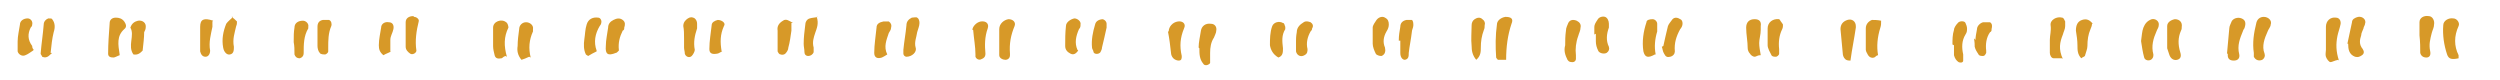 <svg xmlns="http://www.w3.org/2000/svg" id="Layer_1" viewBox="0 0 326 10.4"><path d="M196.4,7.8h-1.1c0-.1-.2-.2-.2-.3-.1-1.4-.1-2.9.1-4.3,0-.5.5-.9,1.1-1,.7,0,1.1.2.8.9-.5,1.5-.7,3-.7,4.7Z" style="fill: #d79928; fill-rule: evenodd;"></path><path d="M290.4,7c.1-1.2.2-2.3.3-3.3,0-.3.2-.6.3-.9.2-.4.8-.6,1.3-.4.5.2.6.6.4,1.2,0,.1-.2.3-.2.4-.4,1-.8,1.9-.5,3.1.1.5-.2.8-.7.8-.5,0-.8-.2-.8-.7,0-.1,0-.2,0-.2Z" style="fill: #d79928; fill-rule: evenodd;"></path><path d="M304.9,7.8c-.5.1-.8.3-1,.3-.2,0-.5-.4-.6-.7-.1-.3,0-.6,0-.9,0-1,0-2,0-3,0-.8.6-1.3,1.3-1.2.5,0,.7.5.6.9-.1.5-.3,1-.4,1.5-.2,1-.2,2,.2,3.2Z" style="fill: #d79928; fill-rule: evenodd;"></path><path d="M306.1,5.7c.2-.9.4-1.9.6-2.8,0-.4.4-.6.8-.7.6-.1,1.1.4.9.9,0,.2-.2.4-.2.6-.1.3-.3.6-.3.9-.2.6-.3,1.2.2,1.8.2.3.2.6-.1.8-.3.2-.5.3-.9.2-.8-.3-.9-1-.9-1.7Z" style="fill: #d79928; fill-rule: evenodd;"></path><path d="M320.6,7.6c-.9.2-1.3.1-1.5-.5-.4-1.2-.6-2.5-.5-3.8,0-.6.7-1,1.3-.9.5,0,.9.6.7,1-.6,1.3-.6,2.6,0,3.8,0,0,0,.2,0,.3Z" style="fill: #d79928; fill-rule: evenodd;"></path><path d="M179,4.7c0-.4,0-.8,0-1.1,0-.3.3-.7.5-1,.3-.4.8-.5,1.1-.3.4.2.5.5.5.9,0,.3-.1.6-.3.9-.4.7-.5,1.4-.2,2.1,0,.2.1.4,0,.6,0,.2-.3.5-.5.5-.2,0-.6-.1-.7-.3-.2-.4-.4-.9-.4-1.3,0-.4,0-.7,0-1.1,0,0,0,0,0,0Z" style="fill: #d79928; fill-rule: evenodd;"></path><path d="M295.2,2.2c.6,0,1.1.5.9,1,0,.3-.3.6-.4.9-.4.9-.8,1.9-.4,2.9.1.3,0,.6-.3.8-.5.2-.9,0-1.1-.4,0-.2,0-.3,0-.5-.2-1.3,0-2.6.3-3.8.1-.6.5-.9,1-.9Z" style="fill: #d79928; fill-rule: evenodd;"></path><path d="M282.6,4.6c0-.2,0-.7,0-1.2,0-.5.5-.8,1-.9.6,0,1,.4.9,1,0,.2,0,.3-.1.5-.4.9-.4,1.8-.1,2.8.2.6,0,.9-.4,1-.4.1-.8-.1-1-.6-.1-.3-.2-.6-.3-.9,0-.5,0-1,0-1.7Z" style="fill: #d79928; fill-rule: evenodd;"></path><path d="M268.9,7.6c-.5,0-.8,0-1.1,0-.3,0-.5-.4-.5-.7,0-.6,0-1.2,0-1.7,0-.6.2-1.2.1-1.9-.1-.7.8-1.2,1.5-1,.2,0,.3.3.4.5,0,.2,0,.4,0,.6,0,.4-.2.7-.3,1.1-.4,1-.6,1.9,0,3.2Z" style="fill: #d79928; fill-rule: evenodd;"></path><path d="M130.3,5.6c0-.6,0-1.2,0-1.8,0-.7.6-1.2,1.2-1.3.6,0,1,.4.8.9-.5,1.2-.7,2.3-.6,3.6,0,0,0,.1,0,.2,0,.4-.3.6-.6.6-.3,0-.8-.2-.8-.6,0-.5,0-1.1,0-1.6h0Z" style="fill: #d79928; fill-rule: evenodd;"></path><path d="M156.3,6.2c0-.7.2-1.5.3-2.2.1-.6.6-1,1.3-.9.5,0,.8.4.7.9,0,.3-.2.6-.3.9-.4.6-.5,1.3-.5,2,0,.4,0,.9,0,1.3,0,.1-.3.3-.5.3-.1,0-.3,0-.4-.2-.5-.6-.5-1.3-.5-2Z" style="fill: #d79928; fill-rule: evenodd;"></path><path d="M15.6,7.2c-.3.1-.6.3-.8.3-.4,0-.7-.1-.7-.5,0-1.3.1-2.6.2-4,0-.4.3-.7.8-.7.4,0,.8.1,1.1.5.2.3.4.7,0,1-1,.9-.8,2-.6,3.3Z" style="fill: #d79928; fill-rule: evenodd;"></path><path d="M204.1,5.9c0-.6,0-1.2.1-1.9,0-.4.2-.7.3-1,.2-.4.6-.5,1.1-.3.4.2.6.5.5.9,0,.4-.2.7-.3,1.1-.3.8-.4,1.7-.3,2.5,0,.2,0,.3,0,.5,0,.2-.2.4-.4.4-.3,0-.5,0-.7-.3-.3-.6-.5-1.2-.3-1.9Z" style="fill: #d79928; fill-rule: evenodd;"></path><path d="M126.8,3.9c0-.4.5-1,1.1-1.1.7-.1,1.1.3.9.9-.4,1.1-.4,2.2-.3,3.3,0,.4-.2.6-.5.7-.3.2-.7,0-.8-.3,0,0,0-.2,0-.3,0-1-.2-2-.3-3.2Z" style="fill: #d79928; fill-rule: evenodd;"></path><path d="M279.2,5.3c.1-.6.1-1.2.3-1.7.2-.5.5-.9,1.1-1.1.5-.1,1,.3.9.8,0,.3-.2.5-.3.8-.4.9-.7,1.9-.4,3,0,.2,0,.4-.2.6-.3.3-.9.2-1-.2-.2-.7-.3-1.5-.4-2.1Z" style="fill: #d79928; fill-rule: evenodd;"></path><path d="M229.5,7.2c-.3,0-.5.2-.7.2-.2,0-.5-.2-.6-.4-.2-.2-.3-.5-.3-.7,0-.9-.2-1.8-.2-2.7,0-.7.4-1.1,1.1-1.1.6,0,.9.3.8.9,0,.2,0,.3,0,.5,0,.6-.2,1.2-.2,1.7,0,.5.1,1,.2,1.6Z" style="fill: #d79928; fill-rule: evenodd;"></path><path d="M80.7,6.6c-.2.2-.3.3-.4.3-1,.4-1.4.2-1.3-.9,0-.8.2-1.6.3-2.4,0-.5.3-.8.7-1,.4-.2.8-.3,1.2,0,.4.3.3.7.2,1,0,.2,0,.3-.2.4-.4.8-.6,1.6-.5,2.5Z" style="fill: #d79928; fill-rule: evenodd;"></path><path d="M117.8,6.5c.1-1.1.3-2.1.4-3.2,0-.5.3-.8.7-1,.2,0,.6-.1.7,0,.2.1.3.4.3.7,0,.4-.2.8-.3,1.2-.1.7-.4,1.3-.2,2,.2.6-.5,1.2-1.2,1.2-.2,0-.4-.2-.4-.4,0-.2,0-.4,0-.6Z" style="fill: #d79928; fill-rule: evenodd;"></path><path d="M115.7,7.1c-.3.2-.5.3-.7.4-.6.2-1,0-1-.6,0-1.1.2-2.2.3-3.3,0-.5.4-.7.9-.8.2,0,.5,0,.7,0,.3.2.4.5.3.8,0,.3-.2.5-.3.7-.3.9-.7,1.8-.2,2.8Z" style="fill: #d79928; fill-rule: evenodd;"></path><path d="M315.5,4.6c0-.4,0-1,0-1.7,0-.6.6-.9,1.2-.8.5,0,.8.6.7,1.1,0,.4-.2.7-.3,1.1-.2.8-.4,1.5-.2,2.4.1.5-.1.8-.5.8-.4,0-.7-.2-.8-.6,0-.7,0-1.4-.1-2.3Z" style="fill: #d79928; fill-rule: evenodd;"></path><path d="M65.9,7.3c-.3.1-.4.3-.5.3-.5.1-.8,0-.9-.4-.1-.4-.2-.8-.2-1.2,0-.8,0-1.6,0-2.4,0-.8,1.1-1.2,1.7-.7.2.1.3.5.3.7-.6,1.2-.6,2.4-.2,3.8Z" style="fill: #d79928; fill-rule: evenodd;"></path><path d="M245.3,2.6c0,.5,0,.7-.1,1q-.6,1.9-.3,3.6c-.2,0-.3.2-.5.3-.3.1-.6,0-.8-.3-.1-.2-.3-.5-.3-.7,0-.9,0-1.9,0-2.8,0-.5.3-.9.8-1.1.3,0,.7,0,1.2.1Z" style="fill: #d79928; fill-rule: evenodd;"></path><path d="M272.8,3.1c0,.2-.1.5-.2.7-.3.7-.4,1.4-.4,2.2,0,.4-.2.8-.3,1.2,0,.2-.3.2-.5.4-.5-.5-.5-1.1-.5-1.7,0-.6-.1-1.3-.2-1.9,0-.7.2-1.2.8-1.4.6-.2,1,0,1.4.5Z" style="fill: #d79928; fill-rule: evenodd;"></path><path d="M4.3,6.6c-.3.2-.7.5-1,.6-.4.2-.9-.1-1-.5,0-.4,0-.8,0-1.3,0-.7.2-1.5.3-2.2,0-.5.5-.8,1-.8.4,0,.7.4.6.8,0,.2-.1.3-.2.4-.4.8-.4,1.6.2,2.4,0,.1,0,.3.2.5Z" style="fill: #d79928; fill-rule: evenodd;"></path><path d="M216.9,6c.2-.9.4-1.8.6-2.6.1-.3.4-.6.6-.9.3-.3.7-.2,1,0,.3.1.4.6.2,1,0,0-.1.2-.2.3-.5.9-.8,1.8-.7,2.9,0,.3-.2.6-.6.7-.4.1-.6,0-.8-.4-.2-.3-.2-.7-.3-.9Z" style="fill: #d79928; fill-rule: evenodd;"></path><path d="M241.3,7.9c-.2,0-.5,0-.7-.2-.2-.2-.3-.5-.3-.7-.1-1-.2-2.1-.3-3.2,0-.6.3-1,.9-1.2.6-.2,1.1.2,1.1.8,0,0,0,.1,0,.2-.2,1.4-.5,2.8-.7,4.3Z" style="fill: #d79928; fill-rule: evenodd;"></path><path d="M152.4,4.1c0-.6.5-1.2,1.2-1.3.6-.1,1.1.3.8.9-.5,1.2-.6,2.3-.3,3.6,0,.3,0,.6-.4.6-.2,0-.5-.1-.7-.3-.2-.2-.3-.5-.3-.7-.1-.9-.2-1.8-.4-2.8Z" style="fill: #d79928; fill-rule: evenodd;"></path><path d="M89.2,5c0-.6,0-1.1-.1-1.6,0-.5.3-.8.6-1,.3-.2.6-.2.9,0,.2.2.3.4.3.7,0,.2,0,.4,0,.6-.3.9-.5,1.8-.3,2.8,0,.2-.2.6-.4.8-.3.3-.8.1-.9-.3,0-.3-.1-.5-.1-.8,0-.4,0-.8,0-1.2Z" style="fill: #d79928; fill-rule: evenodd;"></path><path d="M232.1,2.6c.1.2.3.4.4.6,0,.2,0,.4-.1.6-.4.8-.5,1.7-.4,2.6,0,.2,0,.4,0,.6,0,.2-.3.4-.4.4-.2,0-.5,0-.6-.2-.2-.4-.5-.9-.5-1.3,0-.7,0-1.5,0-2.2,0-.8.7-1.3,1.5-1.2Z" style="fill: #d79928; fill-rule: evenodd;"></path><path d="M207.9,4.5c0-.3,0-.6,0-1,0-.3.2-.6.4-.9.2-.4.7-.5,1-.4.3.1.5.5.5.9,0,.2,0,.3,0,.5-.3.8-.4,1.7,0,2.5.1.3,0,.6-.3.8-.4.2-1,0-1.1-.3-.2-.4-.3-.8-.3-1.2,0-.3,0-.6,0-1Z" style="fill: #d79928; fill-rule: evenodd;"></path><path d="M106.5,2.2c.3.9,0,1.5-.2,2.1-.2.6-.4,1.2-.2,1.9,0,.2,0,.4,0,.6-.1.3-.4.5-.7.5-.3,0-.5-.2-.5-.5,0-.4-.1-.7-.1-1.1,0-.8.1-1.6.2-2.4,0-.4.2-.8.6-.9.3-.1.7-.1,1.1-.2Z" style="fill: #d79928; fill-rule: evenodd;"></path><path d="M77.8,6.7c-.4.2-.8.4-1.1.6-.2-.1-.3-.2-.3-.2-.3-.6-.3-1.3-.2-2,.1-.6.1-1.3.3-1.9.2-.7.8-1,1.5-.9.3,0,.5.4.4.7,0,.1-.1.3-.2.4-.6,1-.8,2.1-.4,3.2Z" style="fill: #d79928; fill-rule: evenodd;"></path><path d="M6.8,6.9c-.3.2-.6.8-1.3.5,0-.1-.2-.3-.2-.4.1-1.3.3-2.5.4-3.8,0-.4.3-.7.6-.8.2,0,.5,0,.5.1.4.5.4,1.1.2,1.7-.2.8-.3,1.7-.4,2.7Z" style="fill: #d79928; fill-rule: evenodd;"></path><path d="M257.6,5.2c0-.3.1-.9.2-1.4,0-.4.4-.8.8-.9.3,0,.6,0,.9,0,.3.2.3.5.2.9,0,.2,0,.3-.2.4-.5.7-.6,1.6-.5,2.4,0,.1,0,.2,0,.3-.1.2-.2.4-.4.4-.2,0-.5,0-.6-.2-.2-.3-.4-.6-.5-1,0-.3,0-.6-.1-1.1Z" style="fill: #d79928; fill-rule: evenodd;"></path><path d="M140.6,6.6c-.3.4-.6.6-1,.4-.4-.2-.7-.5-.7-1,0-.9,0-1.7.1-2.6,0-.5.6-.9,1.1-1,.4,0,.9.4.8.8,0,.2,0,.4-.2.6-.4.9-.6,1.8-.2,2.7Z" style="fill: #d79928; fill-rule: evenodd;"></path><path d="M215.8,7.1c-.9.5-1.3.4-1.5-.4-.2-1.3,0-2.6.4-3.8,0-.3.4-.4.8-.4.3,0,.6.3.6.6,0,.3,0,.7,0,1-.3,1-.4,2-.2,3Z" style="fill: #d79928; fill-rule: evenodd;"></path><path d="M69,7.4c-.4.2-.7.3-1,.4-.5-.6-.6-1.2-.5-1.8,0-.7.1-1.5.2-2.2,0-.5.4-.9.9-.9.5,0,1,.4.9.9,0,.1,0,.2,0,.3-.5,1.1-.6,2.2-.3,3.4Z" style="fill: #d79928; fill-rule: evenodd;"></path><path d="M254.6,5.8c0-.6,0-1.3.2-1.9,0-.3.3-.7.5-.9.2-.3.9-.3,1,0,.1.2.2.5.2.7,0,.3,0,.5-.2.8-.5.8-.5,1.7-.3,2.6,0,.2,0,.5,0,.8,0,.3-.4.3-.6.2-.3-.2-.5-.5-.6-.9,0-.4,0-.8,0-1.3,0,0,0,0,0,0Z" style="fill: #d79928; fill-rule: evenodd;"></path><path d="M169,5.3c0-.1,0-.6.1-1.1,0-.6.4-1,.9-1.3.3-.2.6-.1.9,0,.3.2.4.5.2.8,0,.2-.1.3-.2.4-.4.7-.6,1.5-.4,2.3,0,.3,0,.6-.4.8-.5.3-1,0-1.1-.5,0-.1,0-.2,0-.3,0-.3,0-.6,0-1.3Z" style="fill: #d79928; fill-rule: evenodd;"></path><path d="M27.7,2.8c0,.2,0,.5,0,.7-.2,1-.5,2-.3,3.1,0,.4-.2.8-.6.8-.4,0-.6-.3-.7-.7,0-.3,0-.5,0-.8,0-.8,0-1.6,0-2.4,0-1,.5-1.2,1.7-.8Z" style="fill: #d79928; fill-rule: evenodd;"></path><path d="M103.2,3c0,.4,0,.7,0,1-.1.7-.2,1.5-.4,2.2,0,.3-.2.6-.4.8-.1.1-.4.2-.6.1-.2,0-.3-.2-.4-.4,0-.2,0-.5,0-.8,0-.6,0-1.3,0-1.9-.1-.6.2-1,.7-1.3.4-.3.8,0,1.3.3Z" style="fill: #d79928; fill-rule: evenodd;"></path><path d="M182.4,5.3c0-.7.1-1.2.2-1.8,0-.5.3-.8.8-.9.2,0,.6,0,.7,0,.2.1.2.5.2.7,0,.3-.2.6-.2.9-.1.9-.3,1.8-.4,2.7,0,.4,0,.8-.5.9-.3,0-.6-.3-.6-.9,0-.6,0-1.2,0-1.6Z" style="fill: #d79928; fill-rule: evenodd;"></path><path d="M41.4,4.5c0-.2,0-.6,0-1,0-.5.2-.8.7-.9.2,0,.5,0,.8,0,.3.1.4.5.3.8-.4.9-.4,1.9-.4,2.8,0,.2,0,.3,0,.5,0,.2-.3.4-.4.4-.2,0-.6,0-.7-.2-.2-.2-.3-.6-.3-.9,0-.4,0-.8,0-1.5Z" style="fill: #d79928; fill-rule: evenodd;"></path><path d="M18.6,6.6c-.3.3-.6.6-1.2.5-.8-1.1.2-2.5-.4-3.5.2-.6.6-.8,1-.9.6-.1,1.1.3,1,.9,0,.2-.1.4-.2.6,0,.7-.1,1.5-.2,2.4Z" style="fill: #d79928; fill-rule: evenodd;"></path><path d="M94.2,6.7c-.3.1-.5.3-.7.3-.6.1-1,0-1-.6,0-1.1.2-2.1.3-3.1,0-.4.4-.6.8-.7.5,0,1.1.4.8.8-.5,1.1-.5,2.1-.3,3.3Z" style="fill: #d79928; fill-rule: evenodd;"></path><path d="M143.7,2.5c.3,0,.6.3.6.6,0,.2,0,.3,0,.5-.2.9-.4,1.8-.6,2.6,0,.2-.1.4-.2.6-.2.3-.8.3-.9,0,0-.2-.2-.4-.2-.6-.1-1,.1-2,.4-3,.1-.5.6-.7,1.1-.7Z" style="fill: #d79928; fill-rule: evenodd;"></path><path d="M38.3,5.4c0-.7,0-1.2.1-1.8,0-.6.5-.9,1.1-.9.4,0,.8.4.7.8,0,0,0,.1,0,.2-.6,1-.6,2.1-.6,3.2,0,.4-.2.6-.5.7-.4,0-.6-.2-.7-.5,0-.6,0-1.1-.1-1.6Z" style="fill: #d79928; fill-rule: evenodd;"></path><path d="M166.7,7.5c-.7-.4-1-1-1.1-1.6,0-.8,0-1.7.3-2.5.2-.5.9-.7,1.4-.4.2,0,.2.3.3.5,0,0,0,.2,0,.3-.5.8-.4,1.6-.3,2.5,0,.5,0,1-.6,1.2Z" style="fill: #d79928; fill-rule: evenodd;"></path><path d="M192.5,7.8c-.5-.6-.6-1.2-.6-1.8-.1-.9,0-1.8,0-2.7,0-.3.1-.6.4-.8.3-.2.7-.3,1,0,.3.2.4.5.3.8,0,.2,0,.4-.1.6-.3.8-.4,1.5-.4,2.3,0,.5,0,1.1-.6,1.6Z" style="fill: #d79928; fill-rule: evenodd;"></path><path d="M30.2,2.2c.3.2.5.4.7.6,0,.2,0,.4-.1.6-.2.9-.5,1.7-.3,2.7,0,.4,0,.9-.5,1-.4.1-.8-.3-.9-.9-.2-1.1,0-2.1.4-3.1.2-.3.6-.6.9-.9Z" style="fill: #d79928; fill-rule: evenodd;"></path><path d="M54,2.2c.3,0,.7.3.6.6-.3,1.2-.5,2.5-.3,3.8,0,.3-.5.6-.8.4-.3-.2-.6-.5-.6-.9,0-1.1,0-2.1,0-3.2,0-.5.4-.8,1-.8Z" style="fill: #d79928; fill-rule: evenodd;"></path><path d="M51,6.7c-.3.2-.7.3-1,.5-.5-.4-.6-.8-.6-1.3,0-.8.2-1.6.3-2.3,0-.5.5-.8,1-.7.5,0,.7.4.6.9-.1.5-.4.9-.4,1.4,0,.5,0,1,0,1.6Z" style="fill: #d79928; fill-rule: evenodd;"></path></svg>